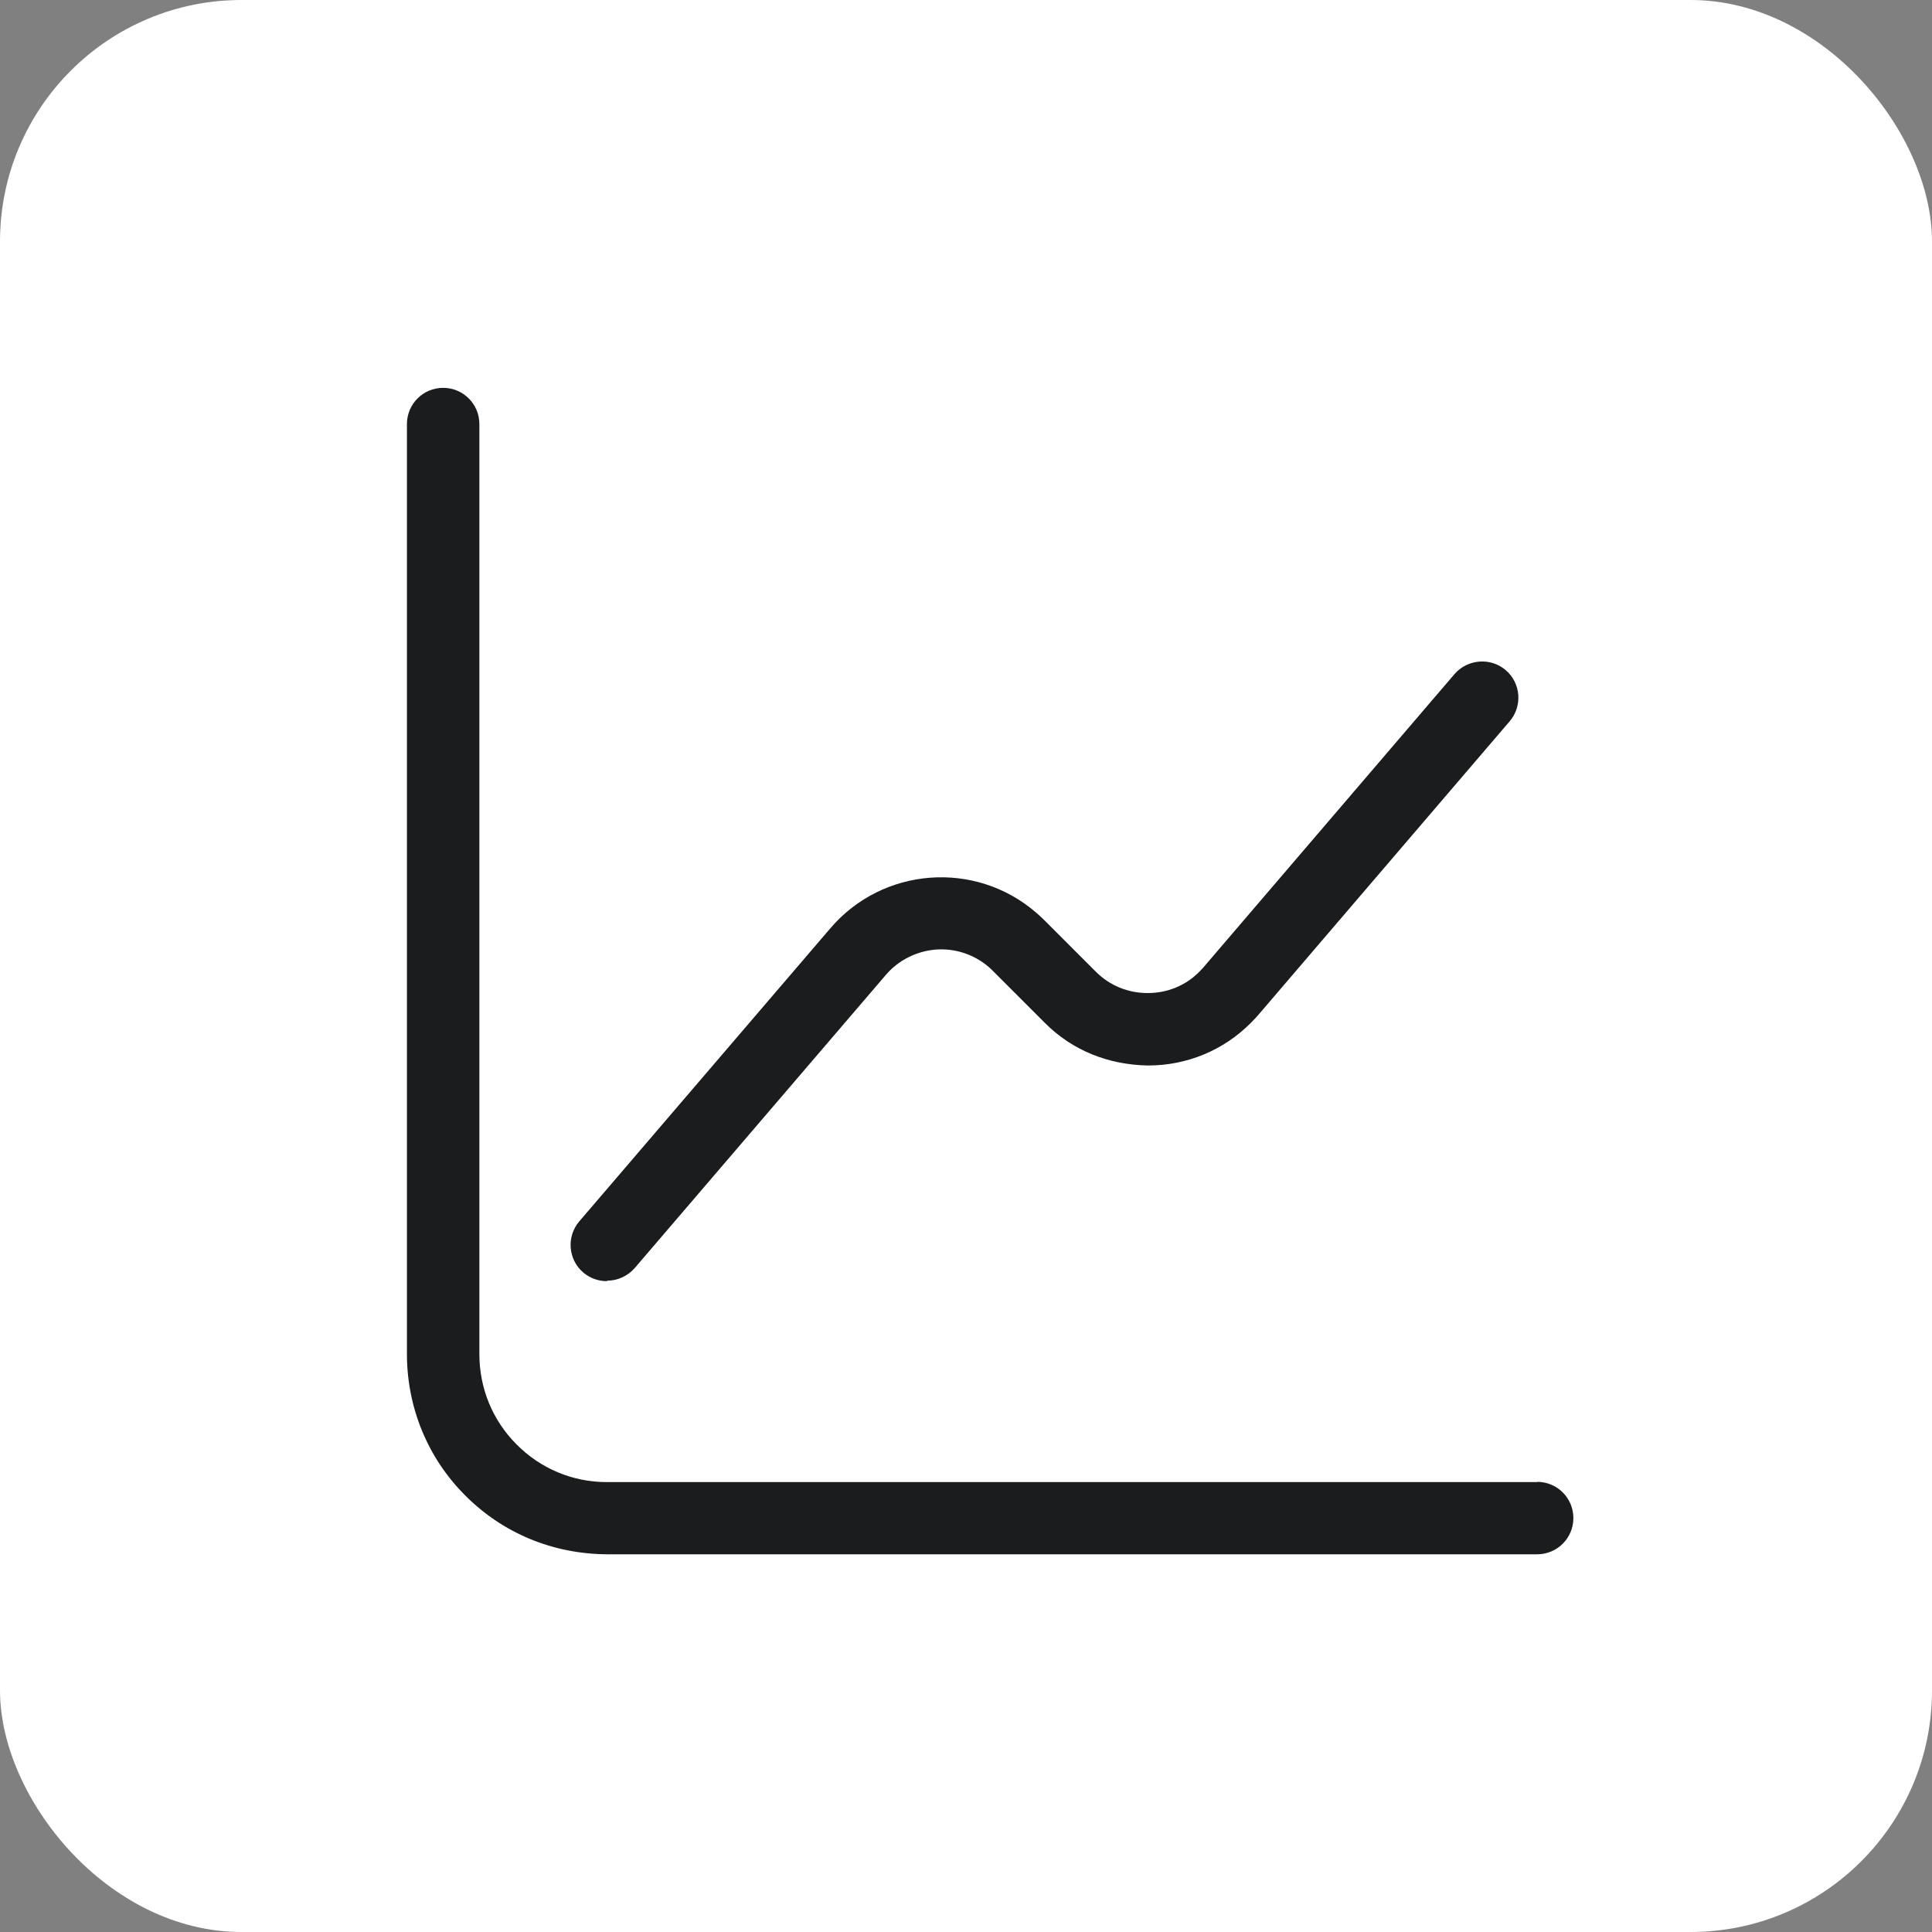 <?xml version="1.0" encoding="UTF-8"?> <svg xmlns="http://www.w3.org/2000/svg" id="Ebene_1" viewBox="0 0 80 80"><rect x="0" y="0" width="80" height="80" fill="#808080" stroke="none"/><g id="Rechteck_846-2"><rect x="0" width="80" height="80" rx="10" ry="10" style="fill:#fff;"></rect></g><g><path d="m63.65,61.37H25.12c-1.41,0-2.74-.56-3.73-1.56-1-1-1.54-2.33-1.54-3.74V17.56c0-.83-.67-1.5-1.5-1.5s-1.5.67-1.5,1.5v38.5c0,2.21.85,4.3,2.41,5.86,1.56,1.57,3.64,2.43,5.89,2.44h38.5c.83,0,1.5-.67,1.5-1.5s-.67-1.5-1.5-1.5Z" style="fill:#1b1c1e;"></path><path d="m25.14,53.03c.42,0,.84-.18,1.14-.52l10.4-12.14c.52-.61,1.26-.98,2.06-1.05.8-.06,1.58.19,2.2.72.06.05.12.11.18.17l2.15,2.15c1.14,1.14,2.62,1.73,4.27,1.76,1.61,0,3.13-.63,4.26-1.77.1-.1.2-.21.3-.32l10.41-12.16c.54-.63.47-1.58-.16-2.12-.63-.54-1.58-.46-2.12.16l-10.41,12.16c-.05.05-.1.11-.15.16-.57.58-1.33.89-2.15.89h0c-.81,0-1.57-.31-2.14-.88l-2.15-2.15c-.11-.11-.23-.22-.35-.32-2.52-2.16-6.33-1.86-8.49.66l-10.4,12.14c-.54.63-.47,1.58.16,2.12.28.24.63.36.98.36Z" style="fill:#1b1c1e;"></path></g></svg> 